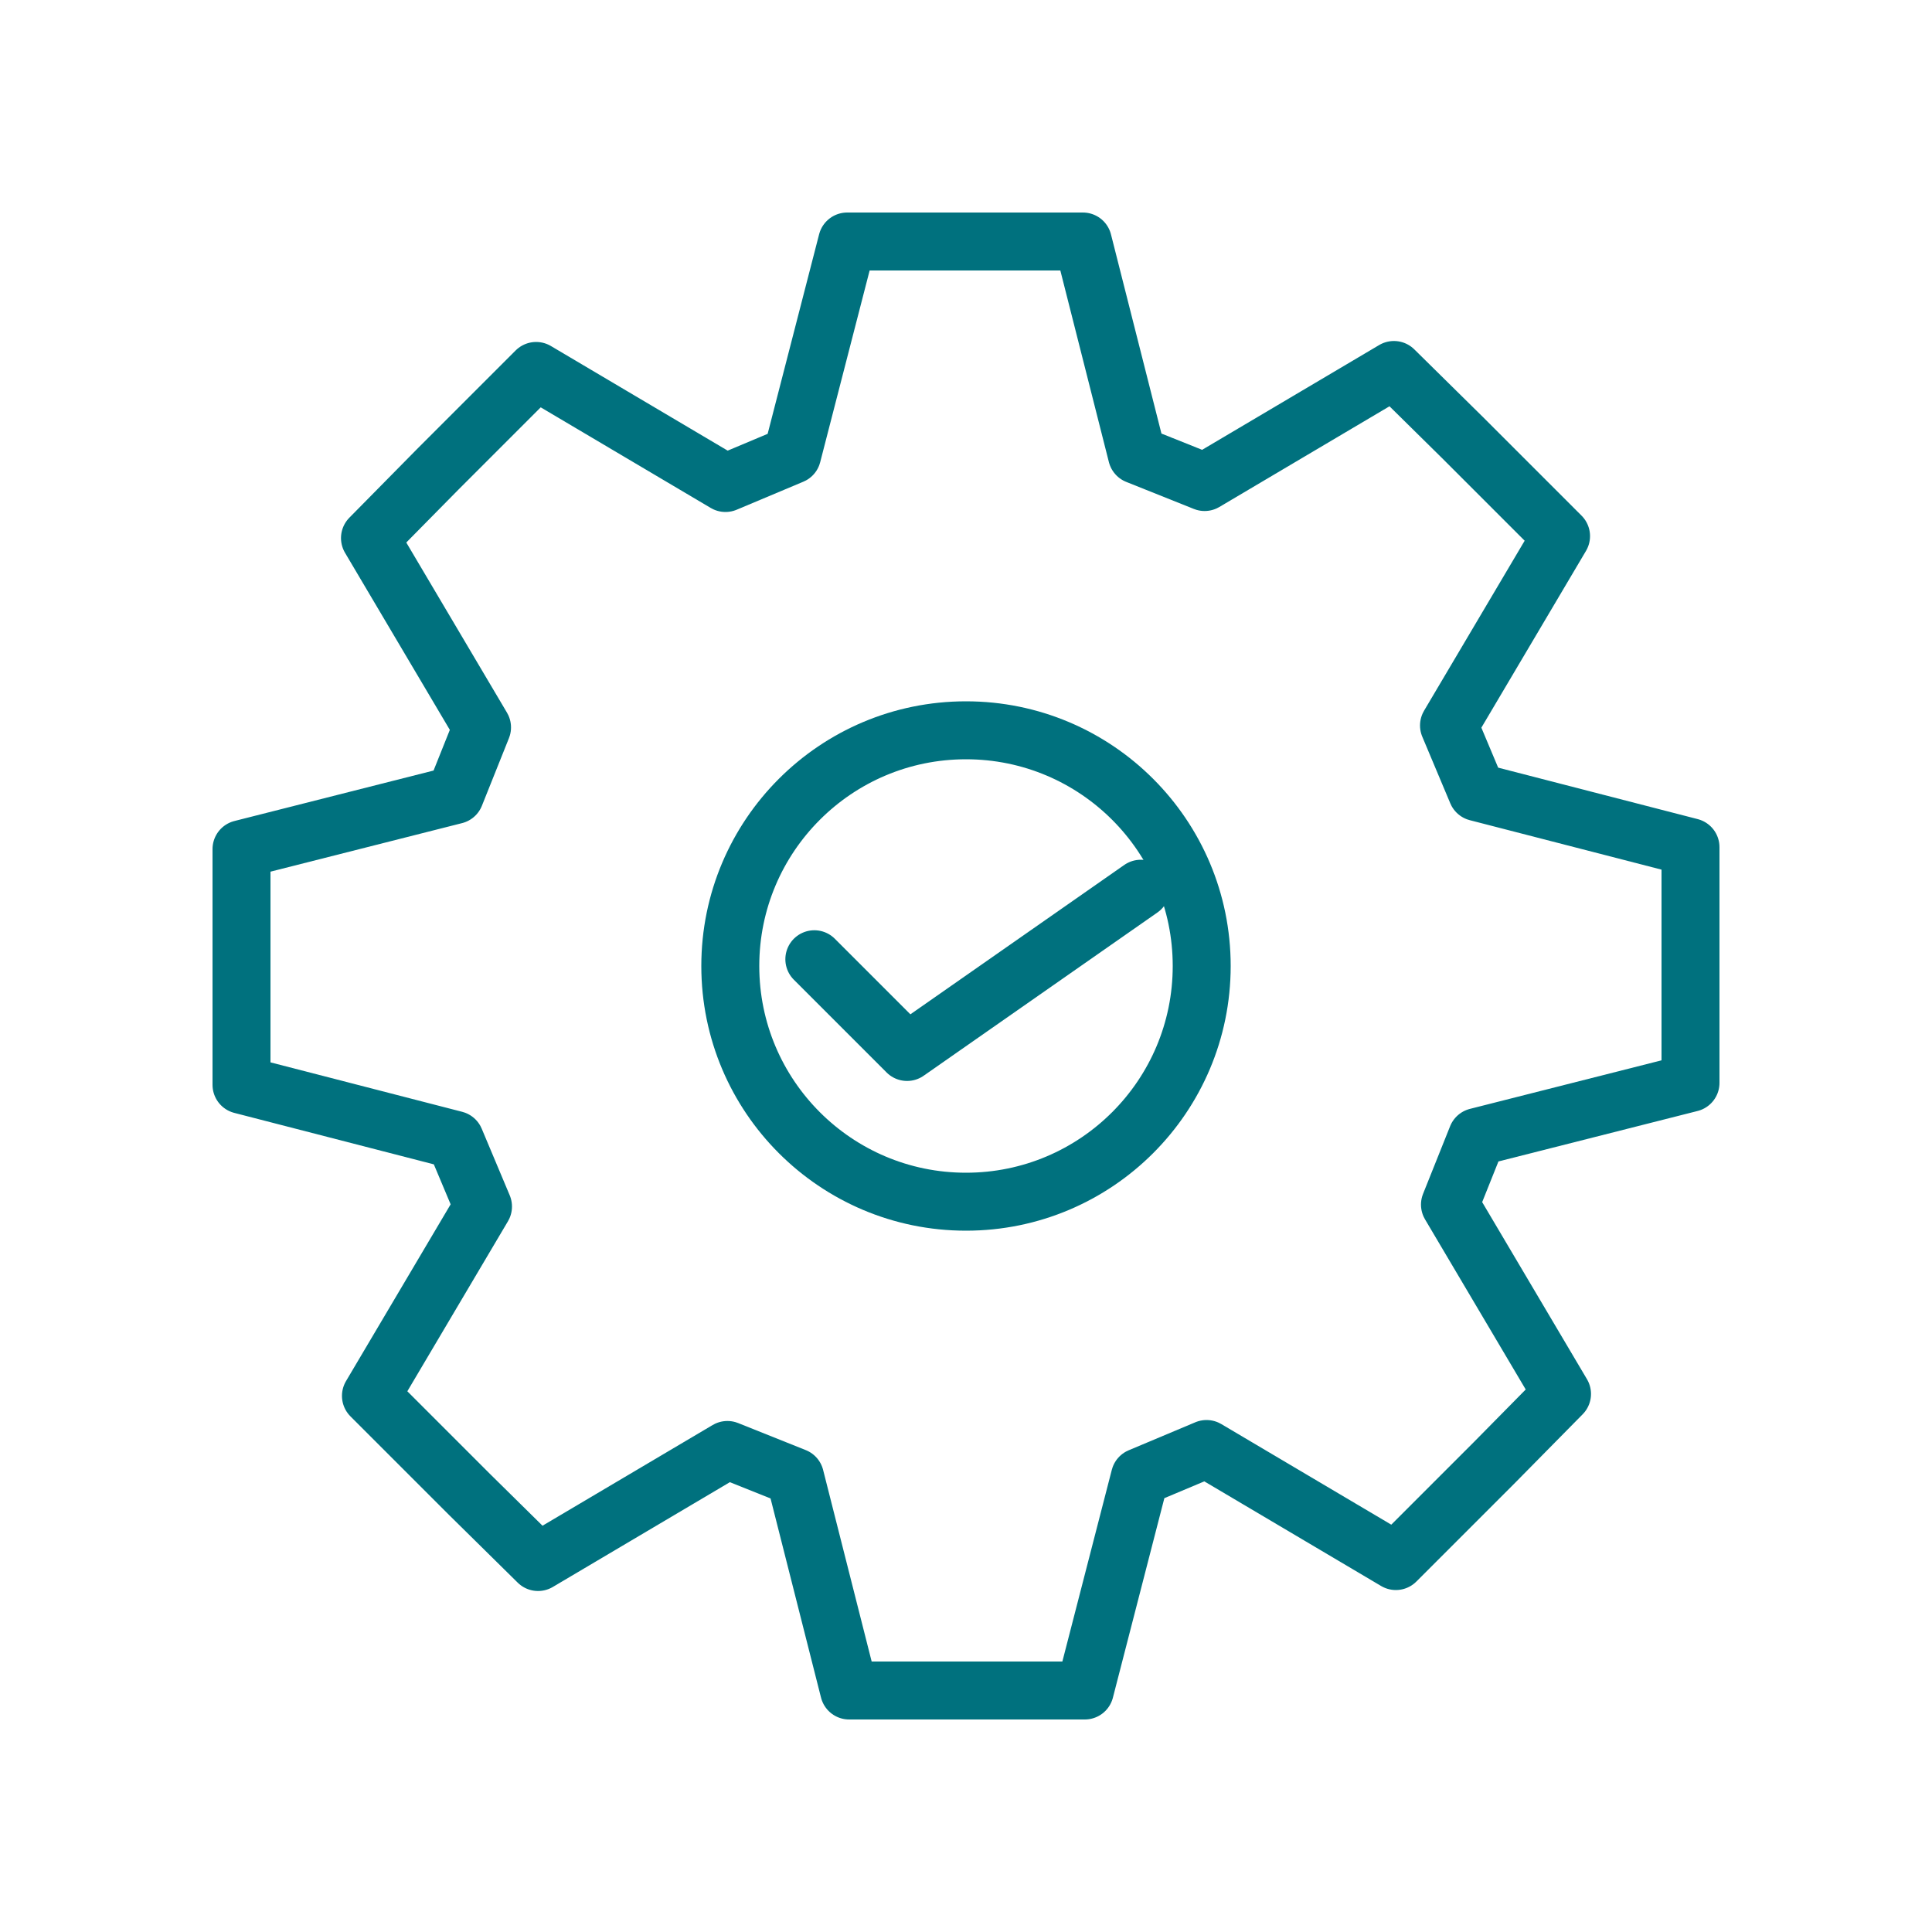 <?xml version="1.0" encoding="utf-8"?>
<!-- Generator: Adobe Illustrator 22.0.0, SVG Export Plug-In . SVG Version: 6.00 Build 0)  -->
<svg version="1.1" id="Layer_1" xmlns="http://www.w3.org/2000/svg" xmlns:xlink="http://www.w3.org/1999/xlink" x="0px" y="0px"
	 viewBox="0 0 200 200" style="enable-background:new 0 0 200 200;" xml:space="preserve">
<style type="text/css">
	.st0{fill:none;stroke:#00717E;stroke-width:6;stroke-linecap:round;stroke-linejoin:round;stroke-miterlimit:10;}
</style>
<g>
	<g>
		<polygon class="st0" points="75.1,50 55.5,38.4 45.3,48.6 38.3,55.7 49.9,75.3 47.1,82.3 25,87.9 25,102.3 25,112.3 47.1,118 
			50,124.9 38.4,144.5 48.6,154.7 55.7,161.7 75.3,150.1 82.3,152.9 87.9,175 102.3,175 112.3,175 118,152.9 124.9,150 144.5,161.6 
			154.7,151.4 161.7,144.3 150.1,124.7 152.9,117.7 175,112.1 175,97.7 175,87.7 152.9,82 150,75.1 161.6,55.5 151.4,45.3 
			144.3,38.3 124.7,49.9 117.7,47.1 112.1,25 97.7,25 87.7,25 82,47.1 		"/>
		<circle class="st0" cx="100" cy="100" r="24.4"/>
	</g>
	<polyline class="st0" points="84.3,99.3 93.9,108.9 118.1,92 	"/>
</g>
</svg>
